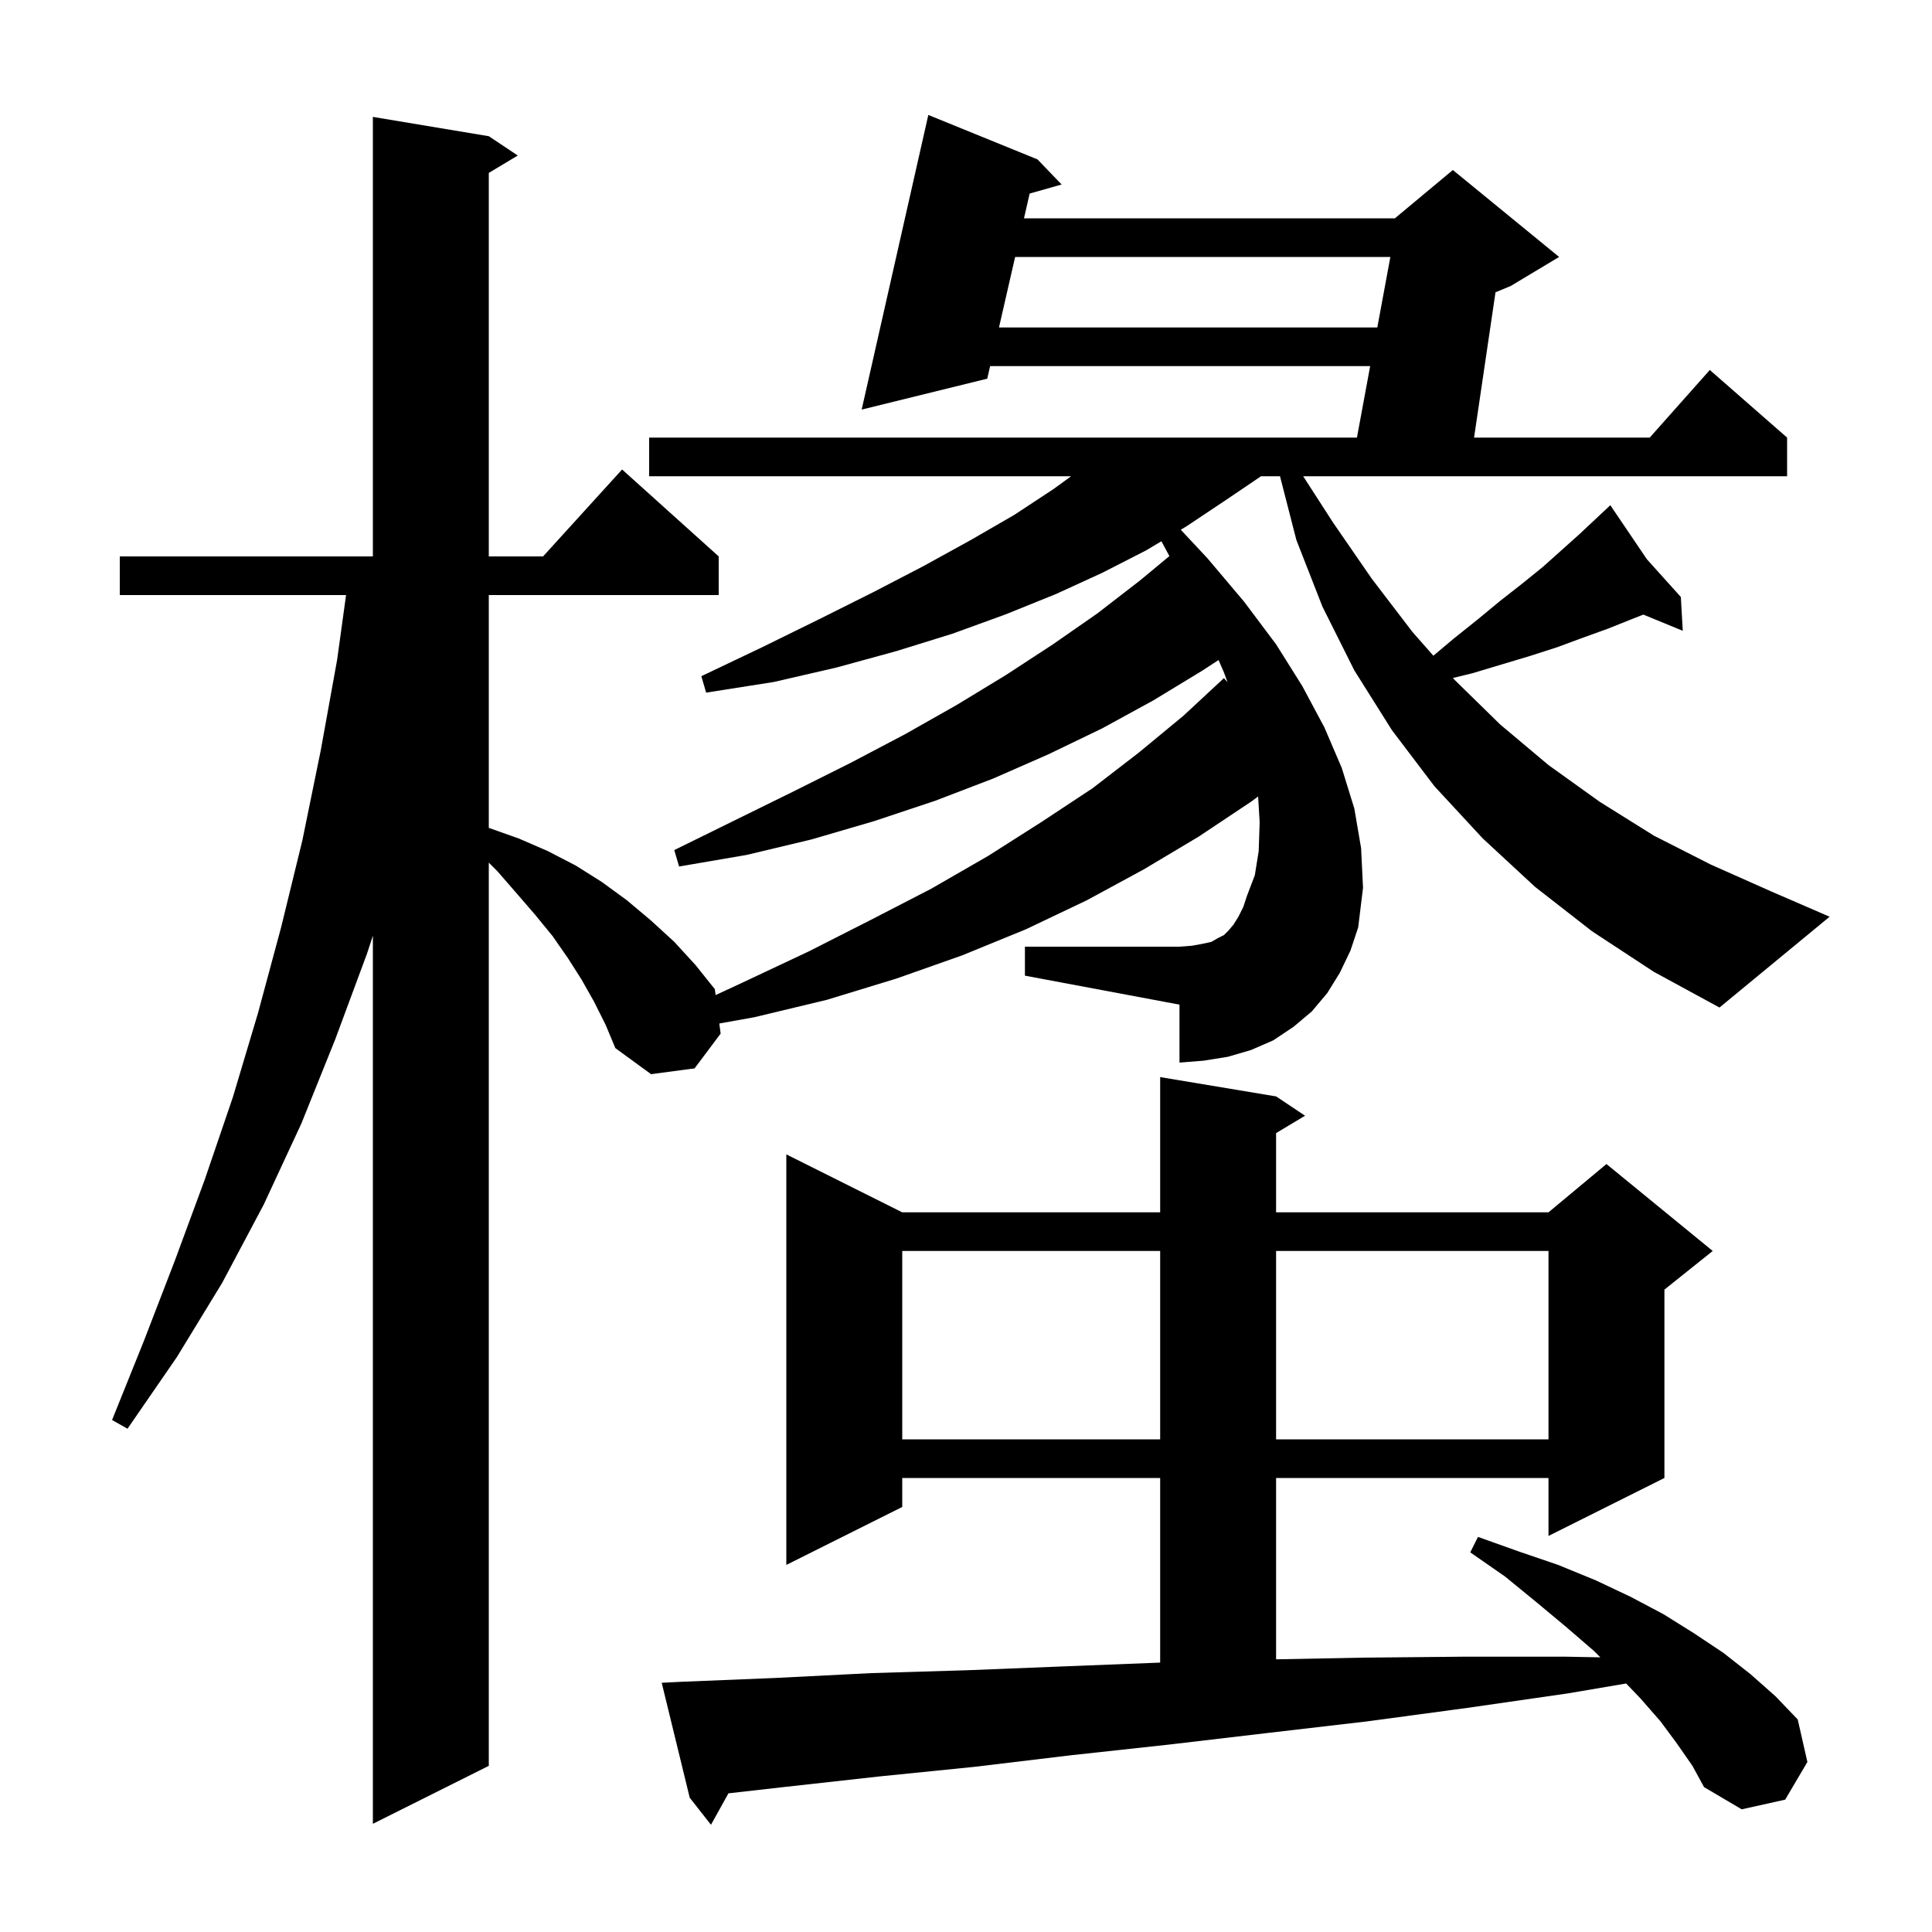 <svg xmlns="http://www.w3.org/2000/svg" xmlns:xlink="http://www.w3.org/1999/xlink" version="1.1" baseProfile="full" viewBox="0 0 200 200" width="200" height="200"><g fill="currentColor"><path d="M 173.6 180.5 L 171.9 178.2 L 169.8 175.8 L 168.338 174.275 L 162.3 175.3 L 151.9 176.8 L 141.5 178.2 L 131.2 179.4 L 121.0 180.6 L 110.9 181.7 L 100.9 182.9 L 91.0 183.9 L 81.1 185.0 L 75.408 185.645 L 73.6 188.9 L 71.4 186.1 L 68.5 174.2 L 70.5 174.1 L 80.3 173.7 L 90.2 173.2 L 100.2 172.9 L 110.2 172.5 L 120.1 172.112 L 120.1 153.0 L 93.4 153.0 L 93.4 156.0 L 81.4 162.0 L 81.4 119.5 L 93.4 125.5 L 120.1 125.5 L 120.1 111.5 L 132.1 113.5 L 135.1 115.5 L 132.1 117.3 L 132.1 125.5 L 160.3 125.5 L 166.3 120.5 L 177.3 129.5 L 172.3 133.5 L 172.3 153.0 L 160.3 159.0 L 160.3 153.0 L 132.1 153.0 L 132.1 171.773 L 141.0 171.6 L 151.5 171.5 L 162.1 171.5 L 165.667 171.567 L 165.0 170.9 L 162.1 168.4 L 159.1 165.9 L 155.8 163.2 L 152.2 160.7 L 153.0 159.1 L 157.2 160.6 L 161.3 162.0 L 165.2 163.6 L 168.8 165.3 L 172.2 167.1 L 175.4 169.1 L 178.4 171.1 L 181.2 173.3 L 183.8 175.6 L 186.1 178.0 L 187.1 182.4 L 184.8 186.3 L 180.3 187.3 L 176.4 185.0 L 175.2 182.8 Z M 164.8 96.4 L 158.9 91.8 L 153.5 86.8 L 148.5 81.4 L 144.1 75.6 L 140.2 69.4 L 136.9 62.8 L 134.2 55.9 L 132.505 49.3 L 130.543 49.3 L 126.7 51.9 L 122.8 54.5 L 122.232 54.838 L 125.0 57.8 L 128.8 62.3 L 132.1 66.7 L 134.8 71.0 L 137.1 75.3 L 138.9 79.5 L 140.2 83.7 L 140.9 87.8 L 141.1 91.9 L 140.6 96.0 L 139.8 98.4 L 138.7 100.7 L 137.4 102.8 L 135.8 104.7 L 133.9 106.3 L 131.8 107.7 L 129.5 108.7 L 127.1 109.4 L 124.6 109.8 L 122.1 110.0 L 122.1 104.0 L 106.1 101.0 L 106.1 98.0 L 122.1 98.0 L 123.4 97.9 L 124.5 97.7 L 125.4 97.5 L 126.1 97.1 L 126.7 96.8 L 127.2 96.3 L 127.7 95.7 L 128.2 94.9 L 128.7 93.9 L 129.1 92.7 L 129.9 90.6 L 130.3 88.1 L 130.4 85.1 L 130.239 82.449 L 129.5 83.0 L 124.1 86.6 L 118.4 90.0 L 112.5 93.2 L 106.2 96.2 L 99.6 98.9 L 92.8 101.3 L 85.6 103.5 L 78.1 105.3 L 74.463 105.953 L 74.6 107.0 L 71.9 110.6 L 67.4 111.2 L 63.7 108.5 L 62.7 106.1 L 61.5 103.7 L 60.2 101.4 L 58.8 99.2 L 57.2 96.9 L 55.4 94.7 L 53.5 92.5 L 51.5 90.2 L 50.6 89.3 L 50.6 182.8 L 38.6 188.8 L 38.6 96.86 L 38.0 98.7 L 34.7 107.6 L 31.2 116.3 L 27.3 124.7 L 23.0 132.8 L 18.3 140.5 L 13.2 147.9 L 11.6 147.0 L 14.9 138.8 L 18.1 130.5 L 21.2 122.1 L 24.1 113.6 L 26.7 104.9 L 29.1 96.0 L 31.3 87.0 L 33.2 77.7 L 34.9 68.3 L 35.824 61.6 L 12.4 61.6 L 12.4 57.6 L 38.6 57.6 L 38.6 12.1 L 50.6 14.1 L 53.6 16.1 L 50.6 17.9 L 50.6 57.6 L 56.218 57.6 L 64.4 48.6 L 74.4 57.6 L 74.4 61.6 L 50.6 61.6 L 50.6 85.7 L 53.7 86.8 L 56.7 88.1 L 59.6 89.6 L 62.3 91.3 L 64.9 93.2 L 67.4 95.3 L 69.8 97.5 L 72.0 99.9 L 74.0 102.4 L 74.08 103.011 L 76.9 101.7 L 83.7 98.5 L 90.2 95.2 L 96.4 92.0 L 102.3 88.6 L 107.8 85.1 L 113.1 81.6 L 117.9 77.9 L 122.5 74.1 L 126.7 70.2 L 127.072 70.624 L 126.7 69.6 L 126.143 68.327 L 124.5 69.4 L 119.4 72.5 L 114.1 75.4 L 108.5 78.1 L 102.8 80.6 L 96.8 82.9 L 90.5 85.0 L 84.0 86.9 L 77.3 88.5 L 70.3 89.7 L 69.8 88.0 L 76.1 84.9 L 82.2 81.9 L 88.0 79.0 L 93.7 76.0 L 99.0 73.0 L 104.1 69.9 L 109.0 66.7 L 113.6 63.5 L 118.0 60.1 L 121.055 57.567 L 120.229 56.03 L 118.6 57.0 L 114.1 59.3 L 109.3 61.5 L 104.1 63.6 L 98.6 65.6 L 92.8 67.4 L 86.6 69.1 L 80.1 70.6 L 73.1 71.7 L 72.6 70.0 L 78.9 67.0 L 84.8 64.1 L 90.4 61.3 L 95.6 58.6 L 100.5 55.9 L 105.0 53.3 L 109.1 50.6 L 110.881 49.3 L 67.2 49.3 L 67.2 45.3 L 140.47 45.3 L 141.839 37.9 L 102.498 37.9 L 102.2 39.2 L 89.2 42.4 L 96.1 11.9 L 107.4 16.5 L 109.9 19.1 L 106.59 20.037 L 106.003 22.6 L 144.4 22.6 L 150.4 17.6 L 161.4 26.6 L 156.4 29.6 L 154.813 30.261 L 152.595 45.3 L 170.778 45.3 L 177.0 38.3 L 185.0 45.3 L 185.0 49.3 L 134.903 49.3 L 138.0 54.1 L 142.0 59.9 L 146.2 65.4 L 148.382 67.879 L 150.5 66.1 L 153.0 64.1 L 155.3 62.2 L 157.6 60.4 L 159.7 58.7 L 163.5 55.3 L 166.014 52.943 L 165.9 52.8 L 166.022 52.936 L 166.7 52.3 L 170.49 57.9 L 174.0 61.8 L 174.2 65.3 L 170.118 63.623 L 168.9 64.1 L 166.4 65.1 L 163.9 66.0 L 161.2 67.0 L 158.4 67.9 L 152.4 69.7 L 150.409 70.183 L 150.6 70.4 L 155.3 75.0 L 160.3 79.2 L 165.6 83.0 L 171.2 86.5 L 177.1 89.5 L 183.4 92.3 L 189.4 94.9 L 178.0 104.3 L 171.2 100.6 Z M 93.4 129.5 L 93.4 149.0 L 120.1 149.0 L 120.1 129.5 Z M 132.1 129.5 L 132.1 149.0 L 160.3 149.0 L 160.3 129.5 Z M 105.086 26.6 L 103.414 33.9 L 142.579 33.9 L 143.93 26.6 Z "/></g></svg>